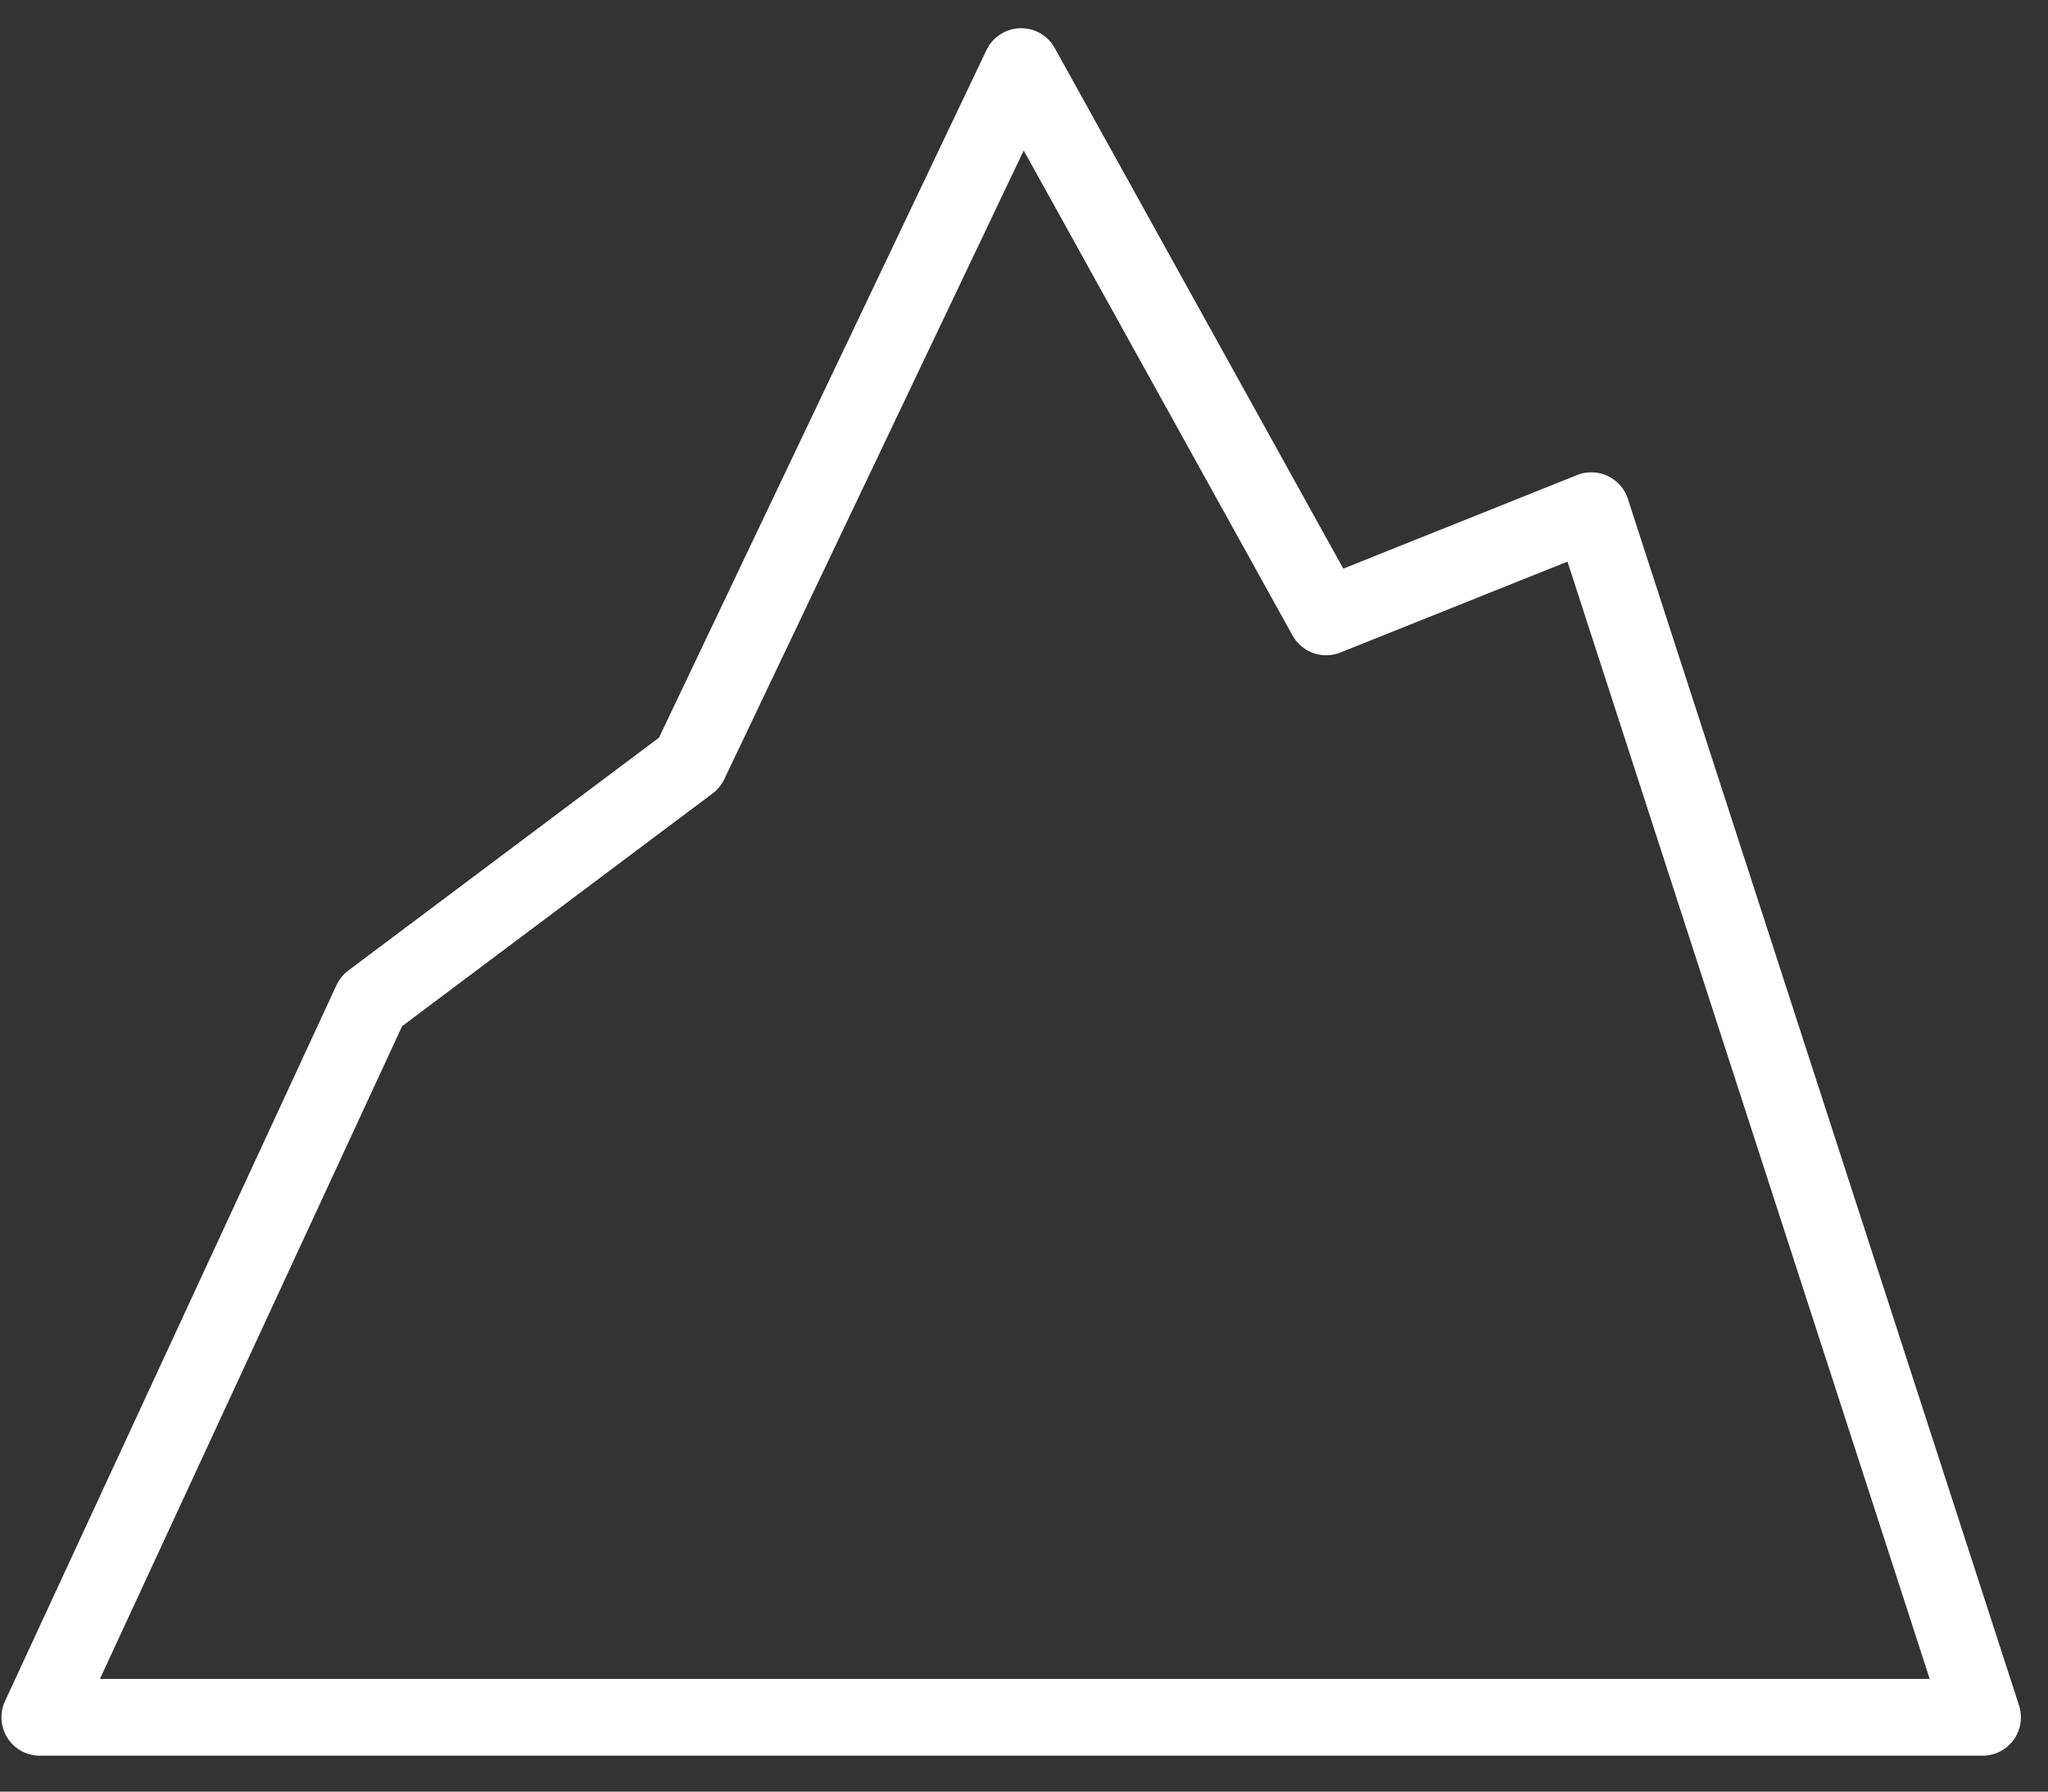 <svg width="40" height="35" viewBox="0 0 40 35" fill="none" xmlns="http://www.w3.org/2000/svg">
<rect x="0" y="0" width="40" height="35" fill="#333333" stroke="none"/>
<path d="M7.253 19.56L0.778 33.549H38.721L31.081 9.977L25.901 12.051L19.944 1.301L13.469 14.9L7.253 19.56Z" stroke="white" stroke-width="1.5" stroke-linecap="round" stroke-linejoin="round"/>
</svg>
